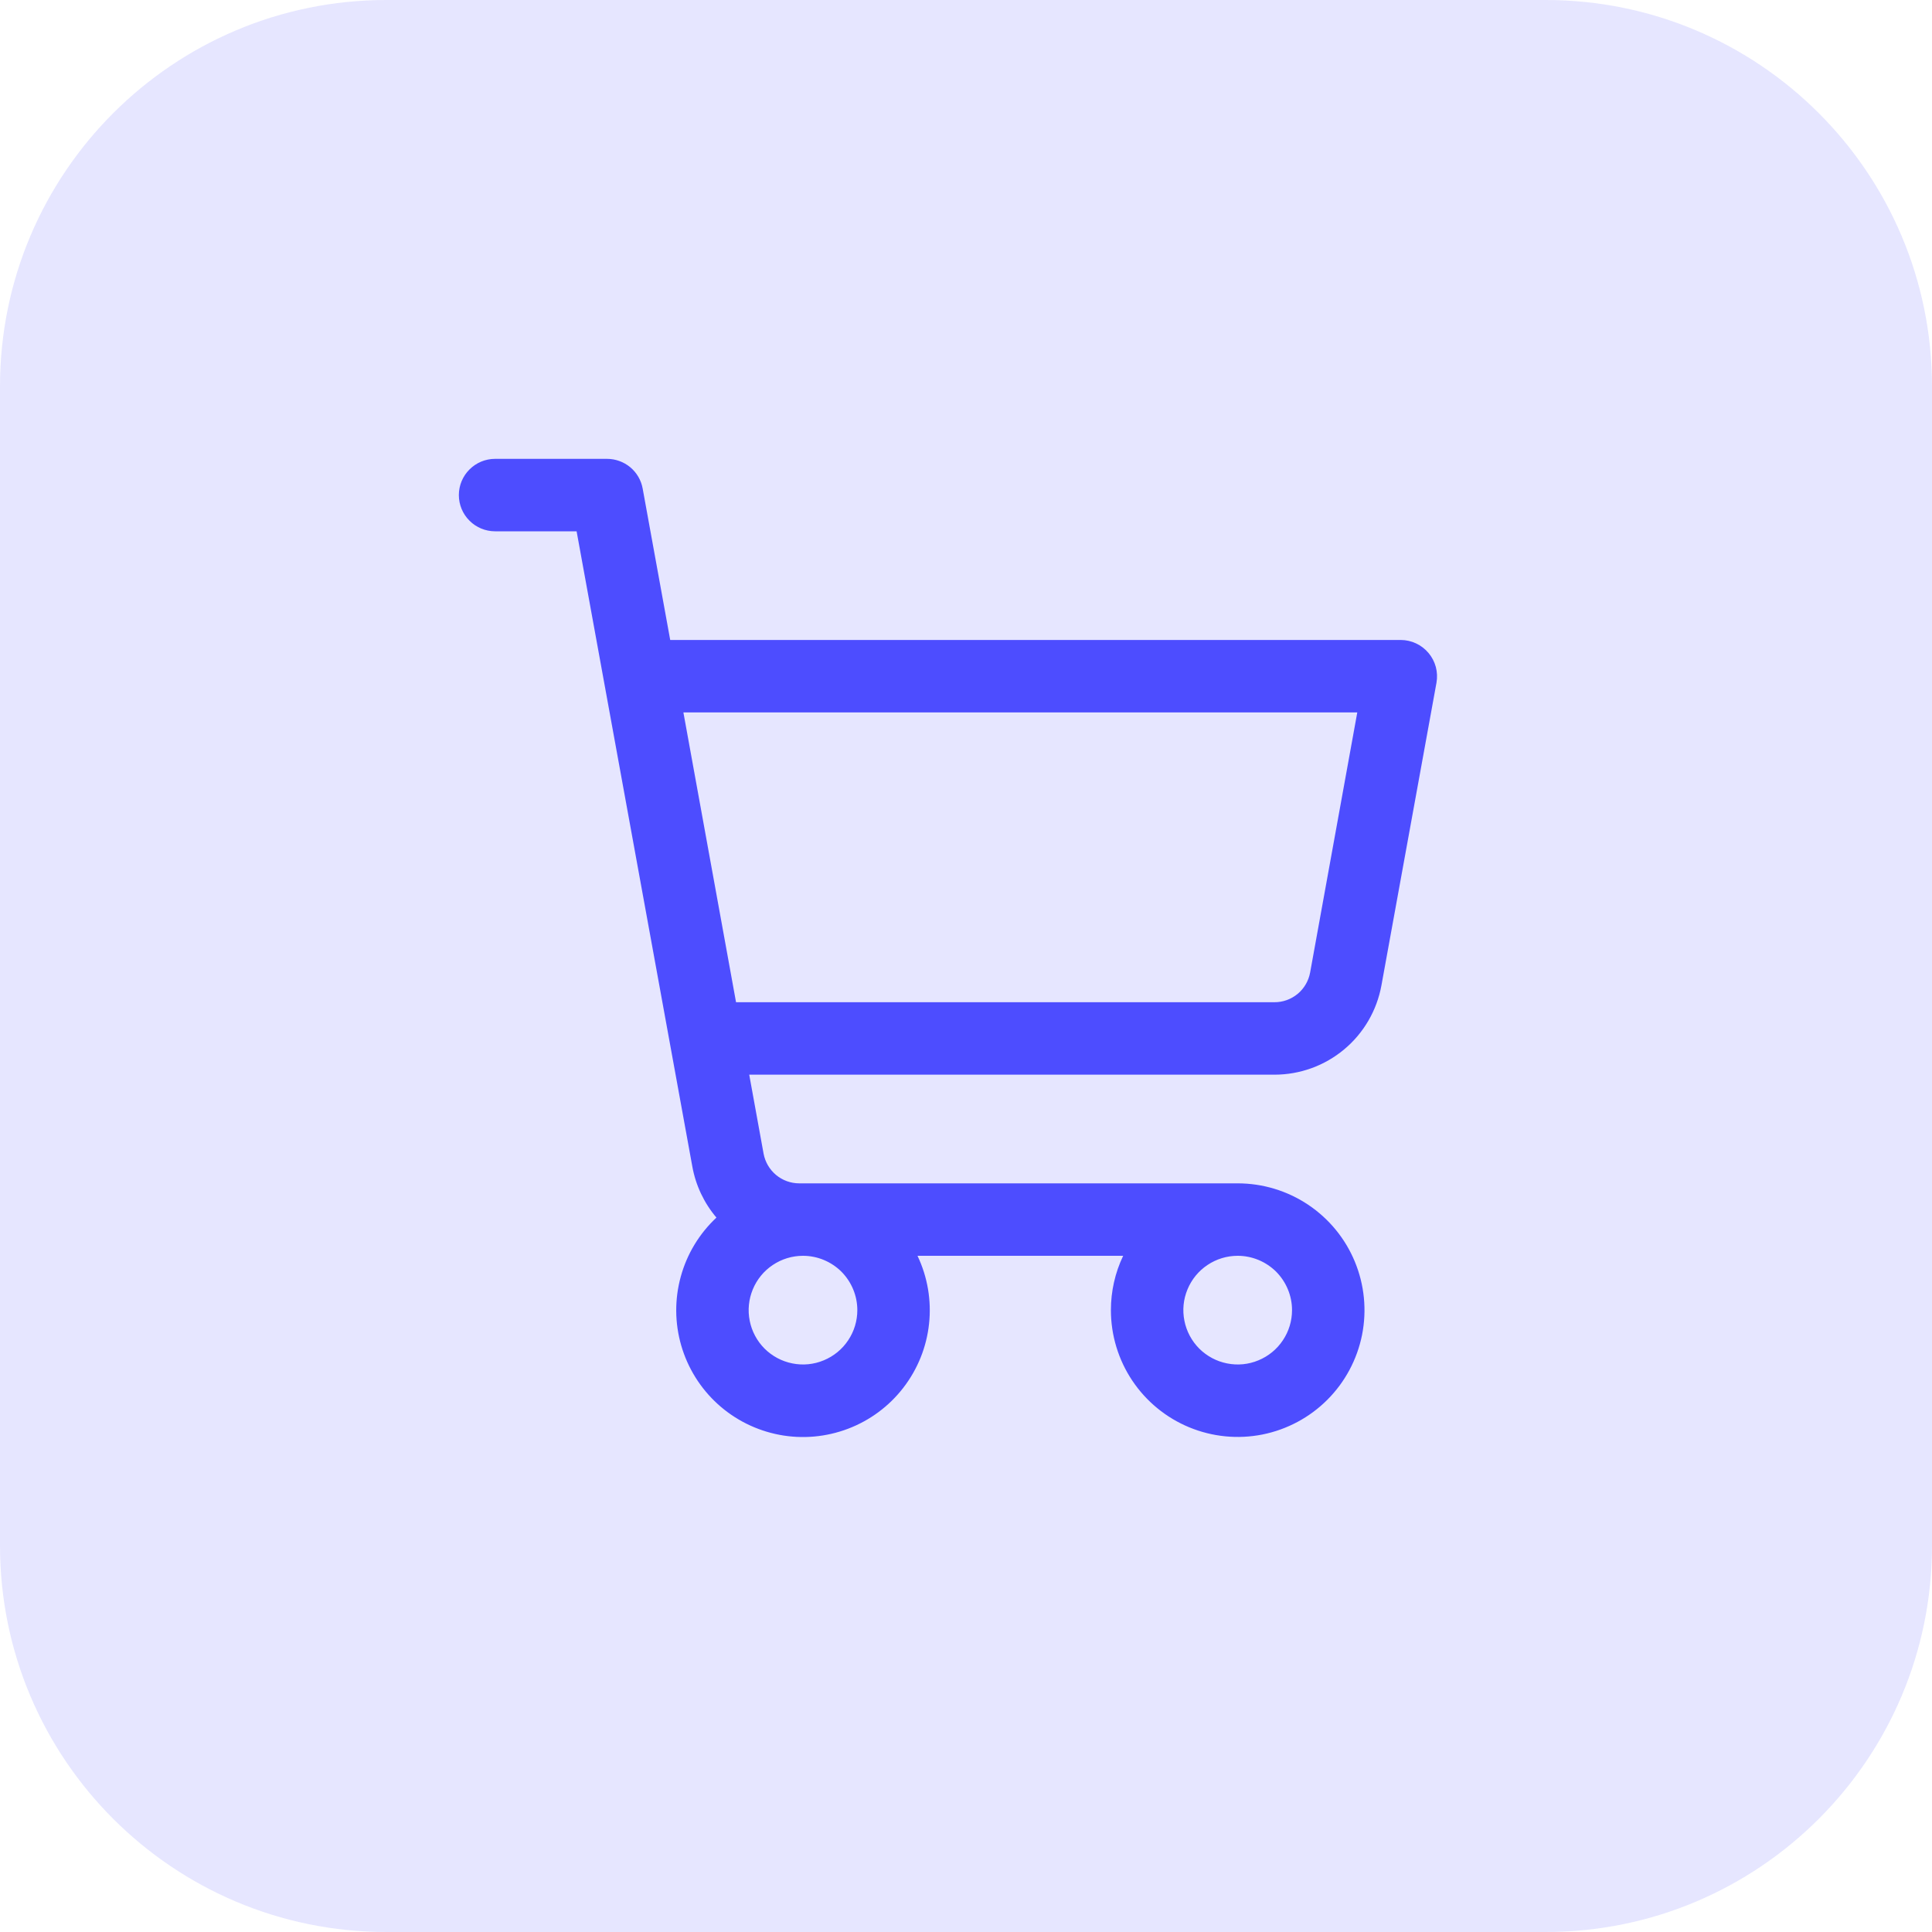 <svg width="40" height="40" viewBox="0 0 40 40" fill="none" xmlns="http://www.w3.org/2000/svg">
<path d="M0 8C0 3.582 3.582 0 8 0H32C36.418 0 40 3.582 40 8V32C40 36.418 36.418 40 32 40H8C3.582 40 0 36.418 0 32V8Z" fill="#E6E6FF"/>
<path d="M29.576 13.519C29.505 13.435 29.417 13.367 29.318 13.321C29.218 13.274 29.11 13.25 29 13.25H13.876L13.306 10.116C13.275 9.943 13.184 9.787 13.049 9.674C12.914 9.562 12.744 9.5 12.568 9.5H10.25C10.051 9.5 9.86 9.579 9.72 9.72C9.579 9.86 9.5 10.051 9.5 10.25C9.5 10.449 9.579 10.64 9.72 10.78C9.86 10.921 10.051 11 10.25 11H11.938L14.334 24.152C14.404 24.542 14.577 24.907 14.833 25.209C14.479 25.54 14.223 25.962 14.095 26.43C13.966 26.897 13.969 27.391 14.104 27.857C14.239 28.323 14.5 28.742 14.858 29.068C15.217 29.395 15.659 29.615 16.135 29.706C16.611 29.797 17.103 29.753 17.557 29.581C18.01 29.409 18.407 29.115 18.703 28.731C18.999 28.347 19.184 27.889 19.235 27.407C19.287 26.925 19.204 26.438 18.996 26H23.254C23.086 26.351 23 26.736 23 27.125C23 27.644 23.154 28.152 23.442 28.583C23.731 29.015 24.141 29.352 24.62 29.55C25.1 29.749 25.628 29.801 26.137 29.7C26.646 29.598 27.114 29.348 27.481 28.981C27.848 28.614 28.098 28.146 28.2 27.637C28.301 27.128 28.249 26.6 28.05 26.12C27.852 25.641 27.515 25.231 27.083 24.942C26.652 24.654 26.144 24.5 25.625 24.5H16.547C16.372 24.5 16.201 24.438 16.067 24.326C15.932 24.213 15.841 24.057 15.809 23.884L15.512 22.25H26.387C26.914 22.25 27.424 22.065 27.829 21.727C28.233 21.39 28.506 20.921 28.601 20.402L29.741 14.134C29.76 14.026 29.755 13.915 29.727 13.808C29.698 13.702 29.647 13.603 29.576 13.519ZM17.75 27.125C17.75 27.348 17.684 27.565 17.56 27.75C17.437 27.935 17.261 28.079 17.055 28.164C16.85 28.25 16.624 28.272 16.405 28.228C16.187 28.185 15.987 28.078 15.829 27.921C15.672 27.763 15.565 27.563 15.522 27.345C15.478 27.126 15.501 26.9 15.586 26.695C15.671 26.489 15.815 26.313 16 26.19C16.185 26.066 16.402 26 16.625 26C16.923 26 17.209 26.119 17.421 26.329C17.631 26.541 17.75 26.827 17.75 27.125ZM26.75 27.125C26.75 27.348 26.684 27.565 26.56 27.75C26.437 27.935 26.261 28.079 26.055 28.164C25.85 28.25 25.624 28.272 25.405 28.228C25.187 28.185 24.987 28.078 24.829 27.921C24.672 27.763 24.565 27.563 24.522 27.345C24.478 27.126 24.5 26.9 24.586 26.695C24.671 26.489 24.815 26.313 25 26.19C25.185 26.066 25.402 26 25.625 26C25.923 26 26.209 26.119 26.421 26.329C26.631 26.541 26.75 26.827 26.75 27.125ZM27.125 20.134C27.093 20.307 27.002 20.464 26.867 20.577C26.731 20.689 26.561 20.751 26.384 20.75H15.239L14.149 14.75H28.101L27.125 20.134Z" fill="#4D4DFF"/>
</svg>
